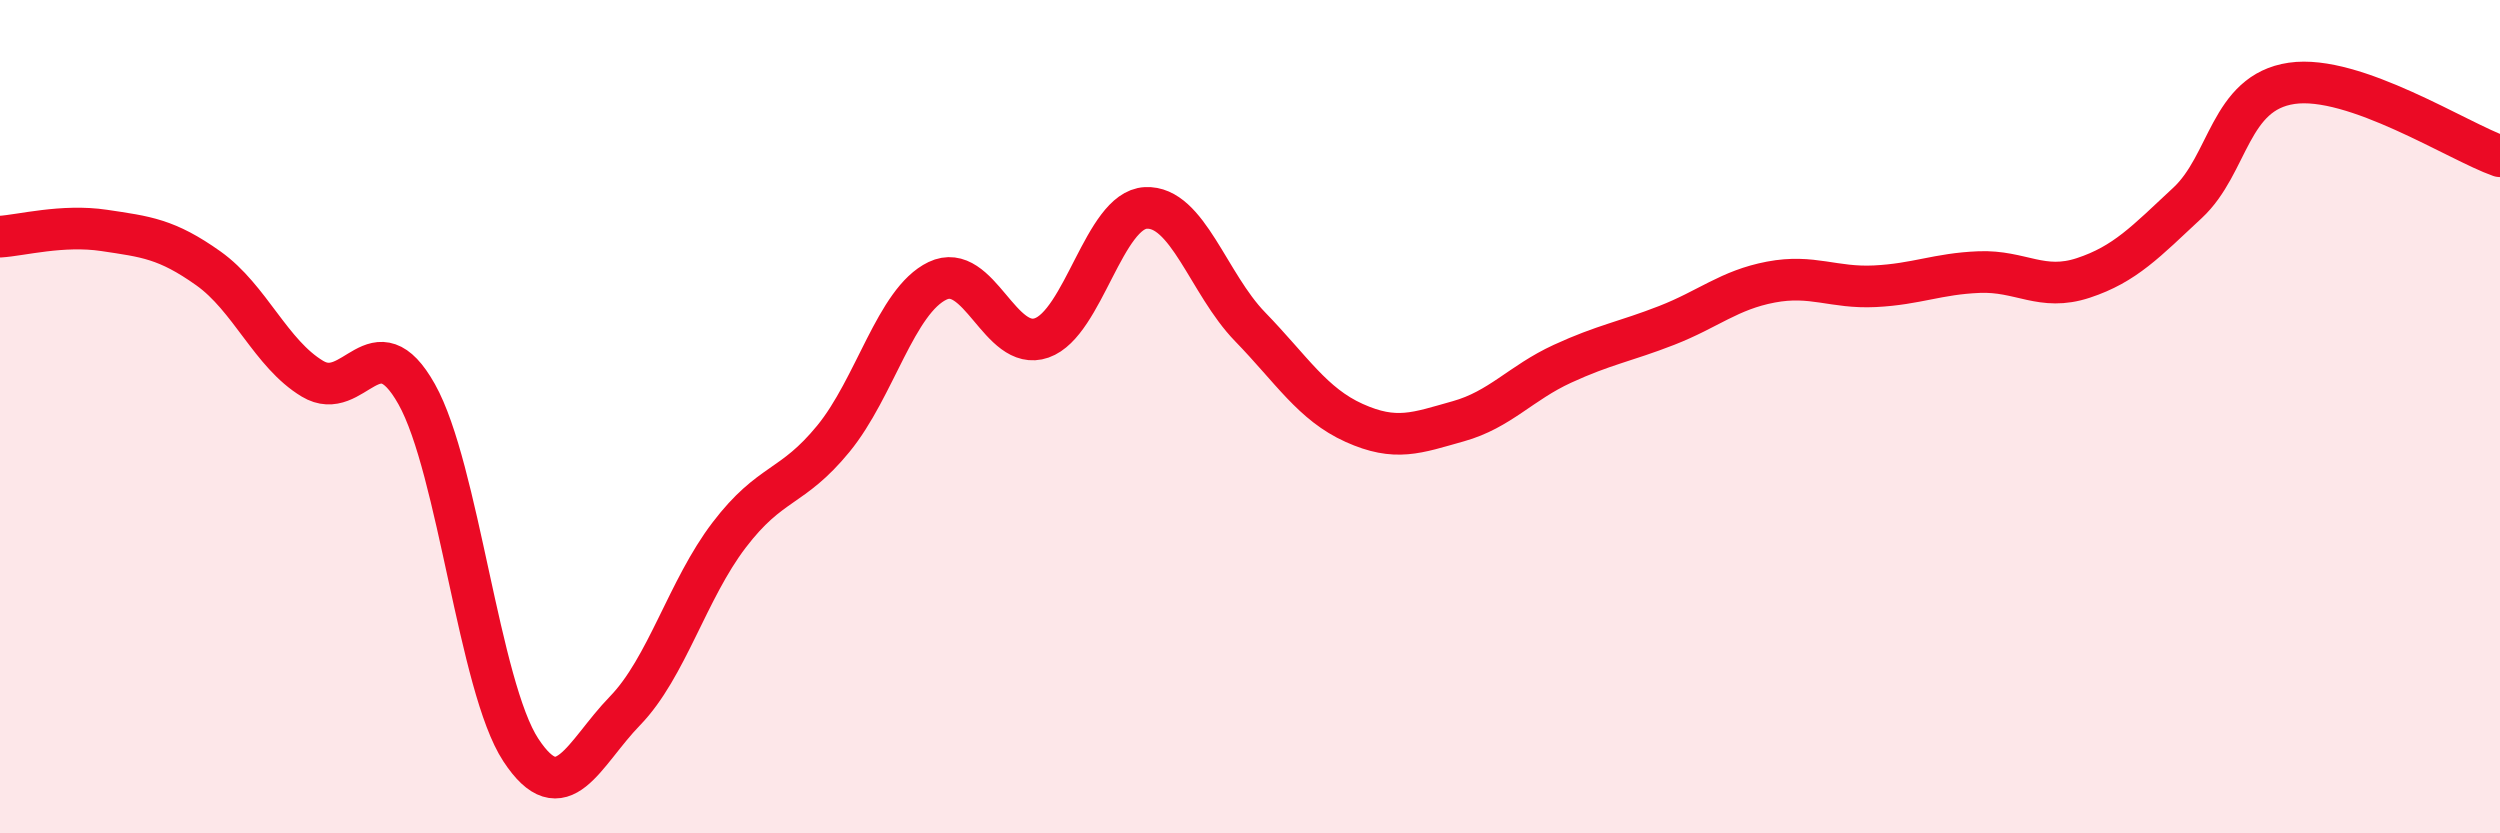 
    <svg width="60" height="20" viewBox="0 0 60 20" xmlns="http://www.w3.org/2000/svg">
      <path
        d="M 0,5.68 C 0.5,5.65 1.5,5.38 2.5,5.53 C 3.5,5.68 4,5.73 5,6.44 C 6,7.15 6.5,8.49 7.5,9.09 C 8.5,9.69 9,7.68 10,9.46 C 11,11.24 11.5,16.48 12.5,18 C 13.5,19.52 14,18.09 15,17.06 C 16,16.03 16.5,14.15 17.5,12.84 C 18.5,11.53 19,11.75 20,10.53 C 21,9.31 21.5,7.22 22.5,6.74 C 23.5,6.26 24,8.46 25,8.11 C 26,7.76 26.5,5.04 27.5,4.99 C 28.5,4.94 29,6.81 30,7.84 C 31,8.87 31.5,9.7 32.5,10.15 C 33.5,10.6 34,10.39 35,10.11 C 36,9.83 36.5,9.19 37.5,8.73 C 38.5,8.27 39,8.2 40,7.81 C 41,7.42 41.5,6.96 42.5,6.77 C 43.5,6.58 44,6.92 45,6.87 C 46,6.82 46.5,6.57 47.5,6.53 C 48.5,6.49 49,7 50,6.67 C 51,6.34 51.5,5.8 52.5,4.87 C 53.5,3.94 53.5,2.22 55,2 C 56.5,1.78 59,3.4 60,3.75L60 20L0 20Z"
        fill="#EB0A25"
        opacity="0.1"
        stroke-linecap="round"
        stroke-linejoin="round"
      />
      <path
        d="M 0,5.68 C 0.5,5.65 1.5,5.38 2.5,5.53 C 3.5,5.68 4,5.73 5,6.44 C 6,7.15 6.5,8.49 7.5,9.09 C 8.5,9.69 9,7.68 10,9.46 C 11,11.24 11.5,16.48 12.5,18 C 13.5,19.52 14,18.09 15,17.06 C 16,16.03 16.5,14.15 17.5,12.84 C 18.5,11.53 19,11.75 20,10.53 C 21,9.31 21.5,7.22 22.5,6.74 C 23.5,6.26 24,8.46 25,8.11 C 26,7.76 26.5,5.04 27.5,4.99 C 28.5,4.94 29,6.81 30,7.84 C 31,8.87 31.5,9.7 32.5,10.15 C 33.5,10.6 34,10.39 35,10.11 C 36,9.83 36.5,9.19 37.5,8.73 C 38.5,8.27 39,8.2 40,7.81 C 41,7.42 41.5,6.96 42.5,6.77 C 43.5,6.58 44,6.92 45,6.87 C 46,6.82 46.5,6.57 47.5,6.53 C 48.5,6.49 49,7 50,6.67 C 51,6.34 51.5,5.8 52.5,4.87 C 53.5,3.94 53.5,2.22 55,2 C 56.5,1.78 59,3.4 60,3.75"
        stroke="#EB0A25"
        stroke-width="1"
        fill="none"
        stroke-linecap="round"
        stroke-linejoin="round"
      />
    </svg>
  